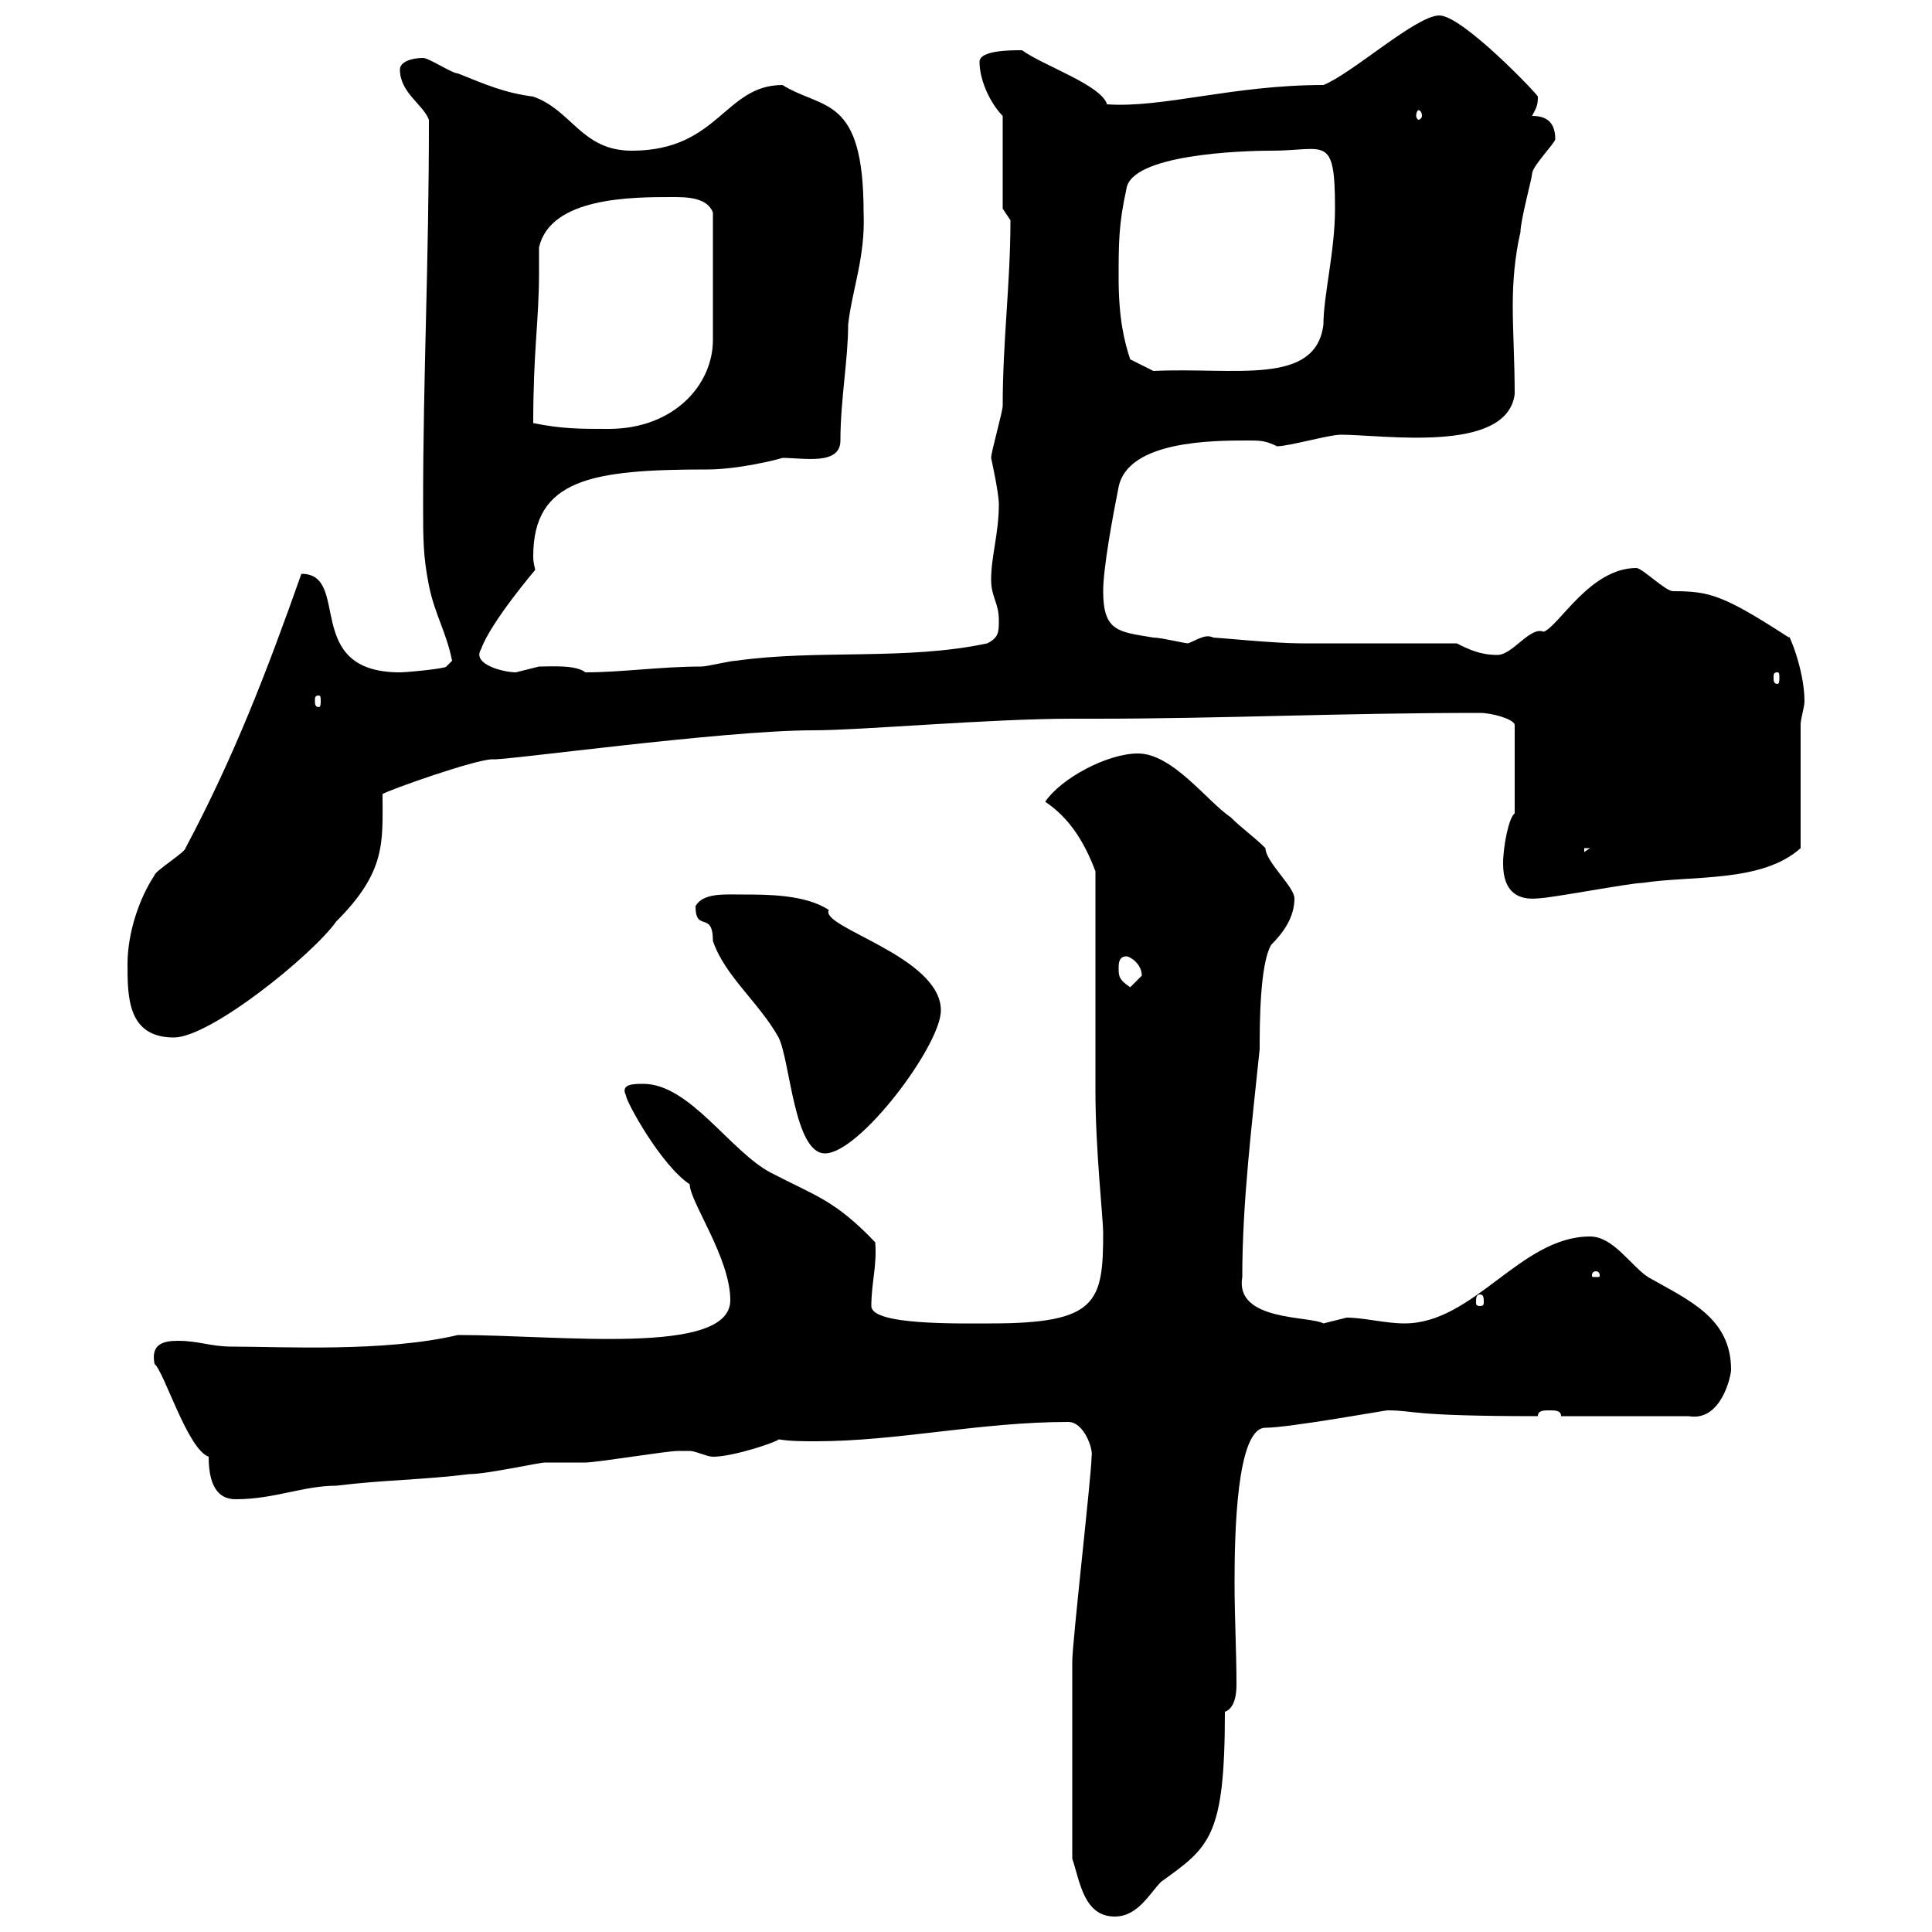 <svg xmlns="http://www.w3.org/2000/svg" xmlns:xlink="http://www.w3.org/1999/xlink" width="300" height="300"><path d="M166.50 288.60C167.70 292.20 168.30 297.60 173.10 297.60C176.70 297.60 178.50 294 180.30 292.20C187.80 286.80 190.20 285.30 190.20 265.80C192 265.20 192 262.20 192 261.60C192 256.50 191.70 251.10 191.70 245.70C191.70 238.20 192 221.70 196.50 221.70C200.10 221.70 215.10 219 215.40 219C219.90 219 218.40 219.90 238.80 219.90C238.80 219 239.70 219 240.60 219C241.50 219 242.40 219 242.40 219.90L262.20 219.90C267.30 220.80 268.80 213.60 268.80 212.70C268.80 204.60 262.20 201.90 255.90 198.30C253.20 196.50 250.50 192 246.90 192C236.10 192 228.90 205.50 218.10 205.50C215.10 205.50 211.80 204.60 209.10 204.60C209.10 204.60 205.50 205.50 205.50 205.50C203.40 204.30 191.70 205.20 192.90 198.30C192.90 186.60 194.40 174.60 195.60 162.90C195.60 159.30 195.60 149.70 197.40 146.70C199.20 144.90 201 142.50 201 139.50C201 137.70 196.50 133.80 196.50 131.70C194.70 129.90 192.90 128.70 191.10 126.90C187.50 124.50 182.10 117 176.70 117C171.90 117 164.70 120.90 162.30 124.50C165.90 126.90 168.30 130.50 170.10 135.30C170.10 140.70 170.10 164.10 170.10 169.50C170.10 178.50 171.30 189.30 171.30 191.40C171.30 202.20 170.40 205.50 153.90 205.50C148.80 205.50 135.30 205.80 135.30 202.80C135.30 199.20 136.20 196.50 135.90 192.90C129.60 186.30 126.60 185.70 119.70 182.10C113.40 178.80 107.10 168.30 99.90 168.30C98.40 168.30 96.30 168.30 97.20 170.10C97.20 171 102.60 180.90 107.10 183.90C107.10 186.60 113.40 195.30 113.40 201.90C113.40 210.60 87 207.30 71.10 207.30C59.70 210 43.80 209.10 36 209.10C32.70 209.10 30.90 208.20 27.60 208.20C25.20 208.20 23.40 208.80 24 211.80C25.50 213 29.10 225 32.40 226.20C32.40 231.60 34.50 232.80 36.60 232.80C42.60 232.80 47.10 230.70 52.20 230.70C59.40 229.80 65.70 229.80 72.90 228.90C75.60 228.90 83.70 227.10 84.60 227.10C85.50 227.10 90 227.10 90.90 227.10C92.70 227.10 103.50 225.30 105.30 225.30C105.30 225.30 106.20 225.30 107.10 225.30C108 225.30 109.80 226.20 110.70 226.20C114 226.20 120.90 223.80 120.90 223.50C122.70 223.80 124.80 223.80 126.60 223.80C139.50 223.80 152.10 220.80 165.90 220.80C168.30 220.80 169.80 225 169.50 226.20C169.50 228.90 166.50 255 166.50 258C166.50 264.60 166.50 277.50 166.50 288.60ZM229.80 201C230.40 201 230.40 201.60 230.40 202.20C230.40 202.50 230.40 202.80 229.80 202.80C229.20 202.80 229.20 202.50 229.20 202.20C229.20 201.60 229.20 201 229.80 201ZM247.80 197.40C248.40 197.40 248.40 198 248.40 198C248.40 198.30 248.40 198.30 247.80 198.30C247.20 198.30 247.20 198.30 247.20 198C247.20 198 247.20 197.40 247.80 197.40ZM108 140.70C108 144.90 110.70 141.30 110.70 146.10C112.50 151.50 117.90 155.70 120.90 161.10C122.70 164.70 123.30 179.10 128.10 179.10C133.50 179.10 146.10 162.30 146.10 156.90C146.10 148.50 127.20 144 128.70 141.30C125.10 138.90 119.10 138.90 115.50 138.90C112.50 138.90 109.20 138.60 108 140.70ZM19.80 149.70C19.80 154.80 19.80 161.10 27 161.10C32.70 161.10 48.60 148.20 52.20 143.10C60 135.30 59.40 130.80 59.40 123.30C60.30 122.70 73.80 117.90 76.50 117.90C77.70 118.20 112.20 113.40 126.30 113.40C133.80 113.40 153.60 111.60 166.50 111.60L170.10 111.60C189.60 111.60 208.20 110.70 229.80 110.70C231.60 110.70 234.90 111.60 235.20 112.50L235.20 126.30C234.30 126.90 233.40 131.40 233.40 134.10C233.40 138.60 235.80 139.80 238.80 139.50C240.60 139.50 253.20 137.10 255 137.10C262.80 135.90 273.60 137.10 279.60 131.70L279.60 112.50C279.60 111.60 280.20 109.80 280.20 108.90C280.20 103.80 277.50 97.80 277.80 99C267.60 92.40 265.50 91.80 259.80 91.80C258.60 91.80 255 88.20 254.10 88.20C246.90 88.20 242.10 97.20 239.70 98.10C237.60 97.20 234.90 101.70 232.50 101.70C229.80 101.70 228 100.80 226.20 99.90C222.60 99.90 205.50 99.90 201.90 99.90C198 99.90 189 99 188.40 99C187.20 98.40 186 99.30 184.50 99.90C183.90 99.90 180.30 99 179.10 99C173.70 98.10 171.30 98.10 171.30 91.80C171.30 88.20 172.80 80.10 173.70 75.60C175.20 68.40 188.40 68.40 193.80 68.40C195.60 68.40 196.50 68.40 198.30 69.30C200.10 69.30 206.40 67.50 208.20 67.50C214.80 67.50 234 70.50 235.20 61.20C235.20 56.10 234.90 51.60 234.90 47.40C234.90 43.80 235.20 39.90 236.10 36C236.10 34.20 237.90 27.60 237.90 27C237.90 25.80 241.50 22.20 241.50 21.60C241.50 18.60 239.70 18 237.90 18C238.50 16.80 238.80 16.50 238.80 15C238.80 14.70 227.10 2.40 223.50 2.40C219.90 2.40 210 11.40 205.50 13.20C191.40 13.20 180.60 16.80 171.90 16.20C171 13.20 162 10.20 158.70 7.80C156.90 7.80 152.10 7.80 152.10 9.60C152.10 12.60 153.90 16.20 155.70 18L155.70 32.40L156.90 34.20C156.90 44.10 155.70 52.80 155.70 63C155.70 63.90 153.90 70.20 153.90 71.10C153.90 71.10 155.10 76.50 155.10 78.30C155.10 82.80 153.90 86.40 153.90 90C153.90 92.70 155.10 93.60 155.10 96.30C155.10 98.10 155.10 99 153.30 99.90C140.70 102.60 126.90 100.80 114.30 102.60C113.40 102.60 109.80 103.50 108.90 103.50C102.60 103.50 96.60 104.40 90.90 104.40C89.40 103.20 85.50 103.50 83.70 103.50C83.70 103.50 80.10 104.40 80.10 104.40C78.30 104.40 73.20 103.20 74.70 100.80C76.20 96.60 83.10 88.50 83.10 88.50C83.10 88.20 82.80 87.60 82.80 86.40C82.80 74.40 91.80 72.90 109.80 72.90C114.60 72.90 120.60 71.40 121.50 71.10C124.80 71.10 130.50 72.30 130.50 68.40C130.50 62.10 131.70 55.80 131.70 50.40C132.30 45 134.40 39.90 134.10 33C134.10 14.70 127.80 17.10 121.50 13.20C112.50 13.20 111.60 23.40 98.10 23.40C90.30 23.40 88.80 17.10 82.80 15C78.30 14.40 75.60 13.20 71.10 11.40C70.20 11.40 66.60 9 65.70 9C63.90 9 62.10 9.60 62.10 10.80C62.10 14.40 65.70 16.20 66.60 18.60C66.60 41.40 65.70 57.90 65.70 78.30C65.70 83.70 65.70 86.40 66.60 90.90C67.50 95.40 69.30 98.10 70.20 102.60C70.20 102.60 69.30 103.50 69.30 103.50C69.30 103.80 63.30 104.40 62.10 104.40C46.80 104.40 54.60 89.10 46.80 89.10C41.40 104.40 36.30 117.60 28.80 131.70C28.80 132.30 24 135.30 24 135.90C21.60 139.50 19.80 144.90 19.80 149.70ZM173.70 150.30C173.70 149.70 173.70 148.50 174.90 148.50C175.50 148.50 177.30 149.70 177.30 151.50C177.30 151.50 175.50 153.30 175.50 153.30C173.70 152.10 173.70 151.50 173.70 150.30ZM246 131.70L246.90 131.70L246 132.30ZM49.50 108C49.80 108 49.80 108.30 49.80 108.90C49.80 109.20 49.80 109.80 49.50 109.80C48.90 109.80 48.90 109.20 48.90 108.90C48.90 108.30 48.90 108 49.50 108ZM276 104.40C276.30 104.40 276.30 104.70 276.30 105.30C276.30 105.60 276.30 106.20 276 106.20C275.40 106.20 275.40 105.60 275.40 105.30C275.40 104.70 275.40 104.40 276 104.40ZM82.80 65.70C82.80 54.30 83.70 49.80 83.70 42.30C83.70 41.40 83.70 39.90 83.70 38.40C85.50 30.60 98.10 30.60 104.40 30.60C106.50 30.60 109.80 30.60 110.70 33L110.70 52.80C110.70 59.70 104.70 66.60 94.50 66.60C90 66.60 87.30 66.60 82.80 65.70ZM173.70 43.20C173.70 37.80 173.70 34.80 174.90 29.40C175.50 24 192.60 23.40 197.40 23.40C205.80 23.40 207.30 20.70 207.30 32.40C207.30 39 205.50 45.90 205.50 50.40C204.30 60 191.70 57 179.10 57.60L175.50 55.80C174.60 53.10 173.70 49.50 173.70 43.20ZM220.80 18C220.80 18.30 220.50 18.60 220.20 18.60C220.20 18.60 219.90 18.30 219.90 18C219.90 17.40 220.20 17.10 220.20 17.10C220.50 17.10 220.80 17.40 220.80 18Z"/></svg>